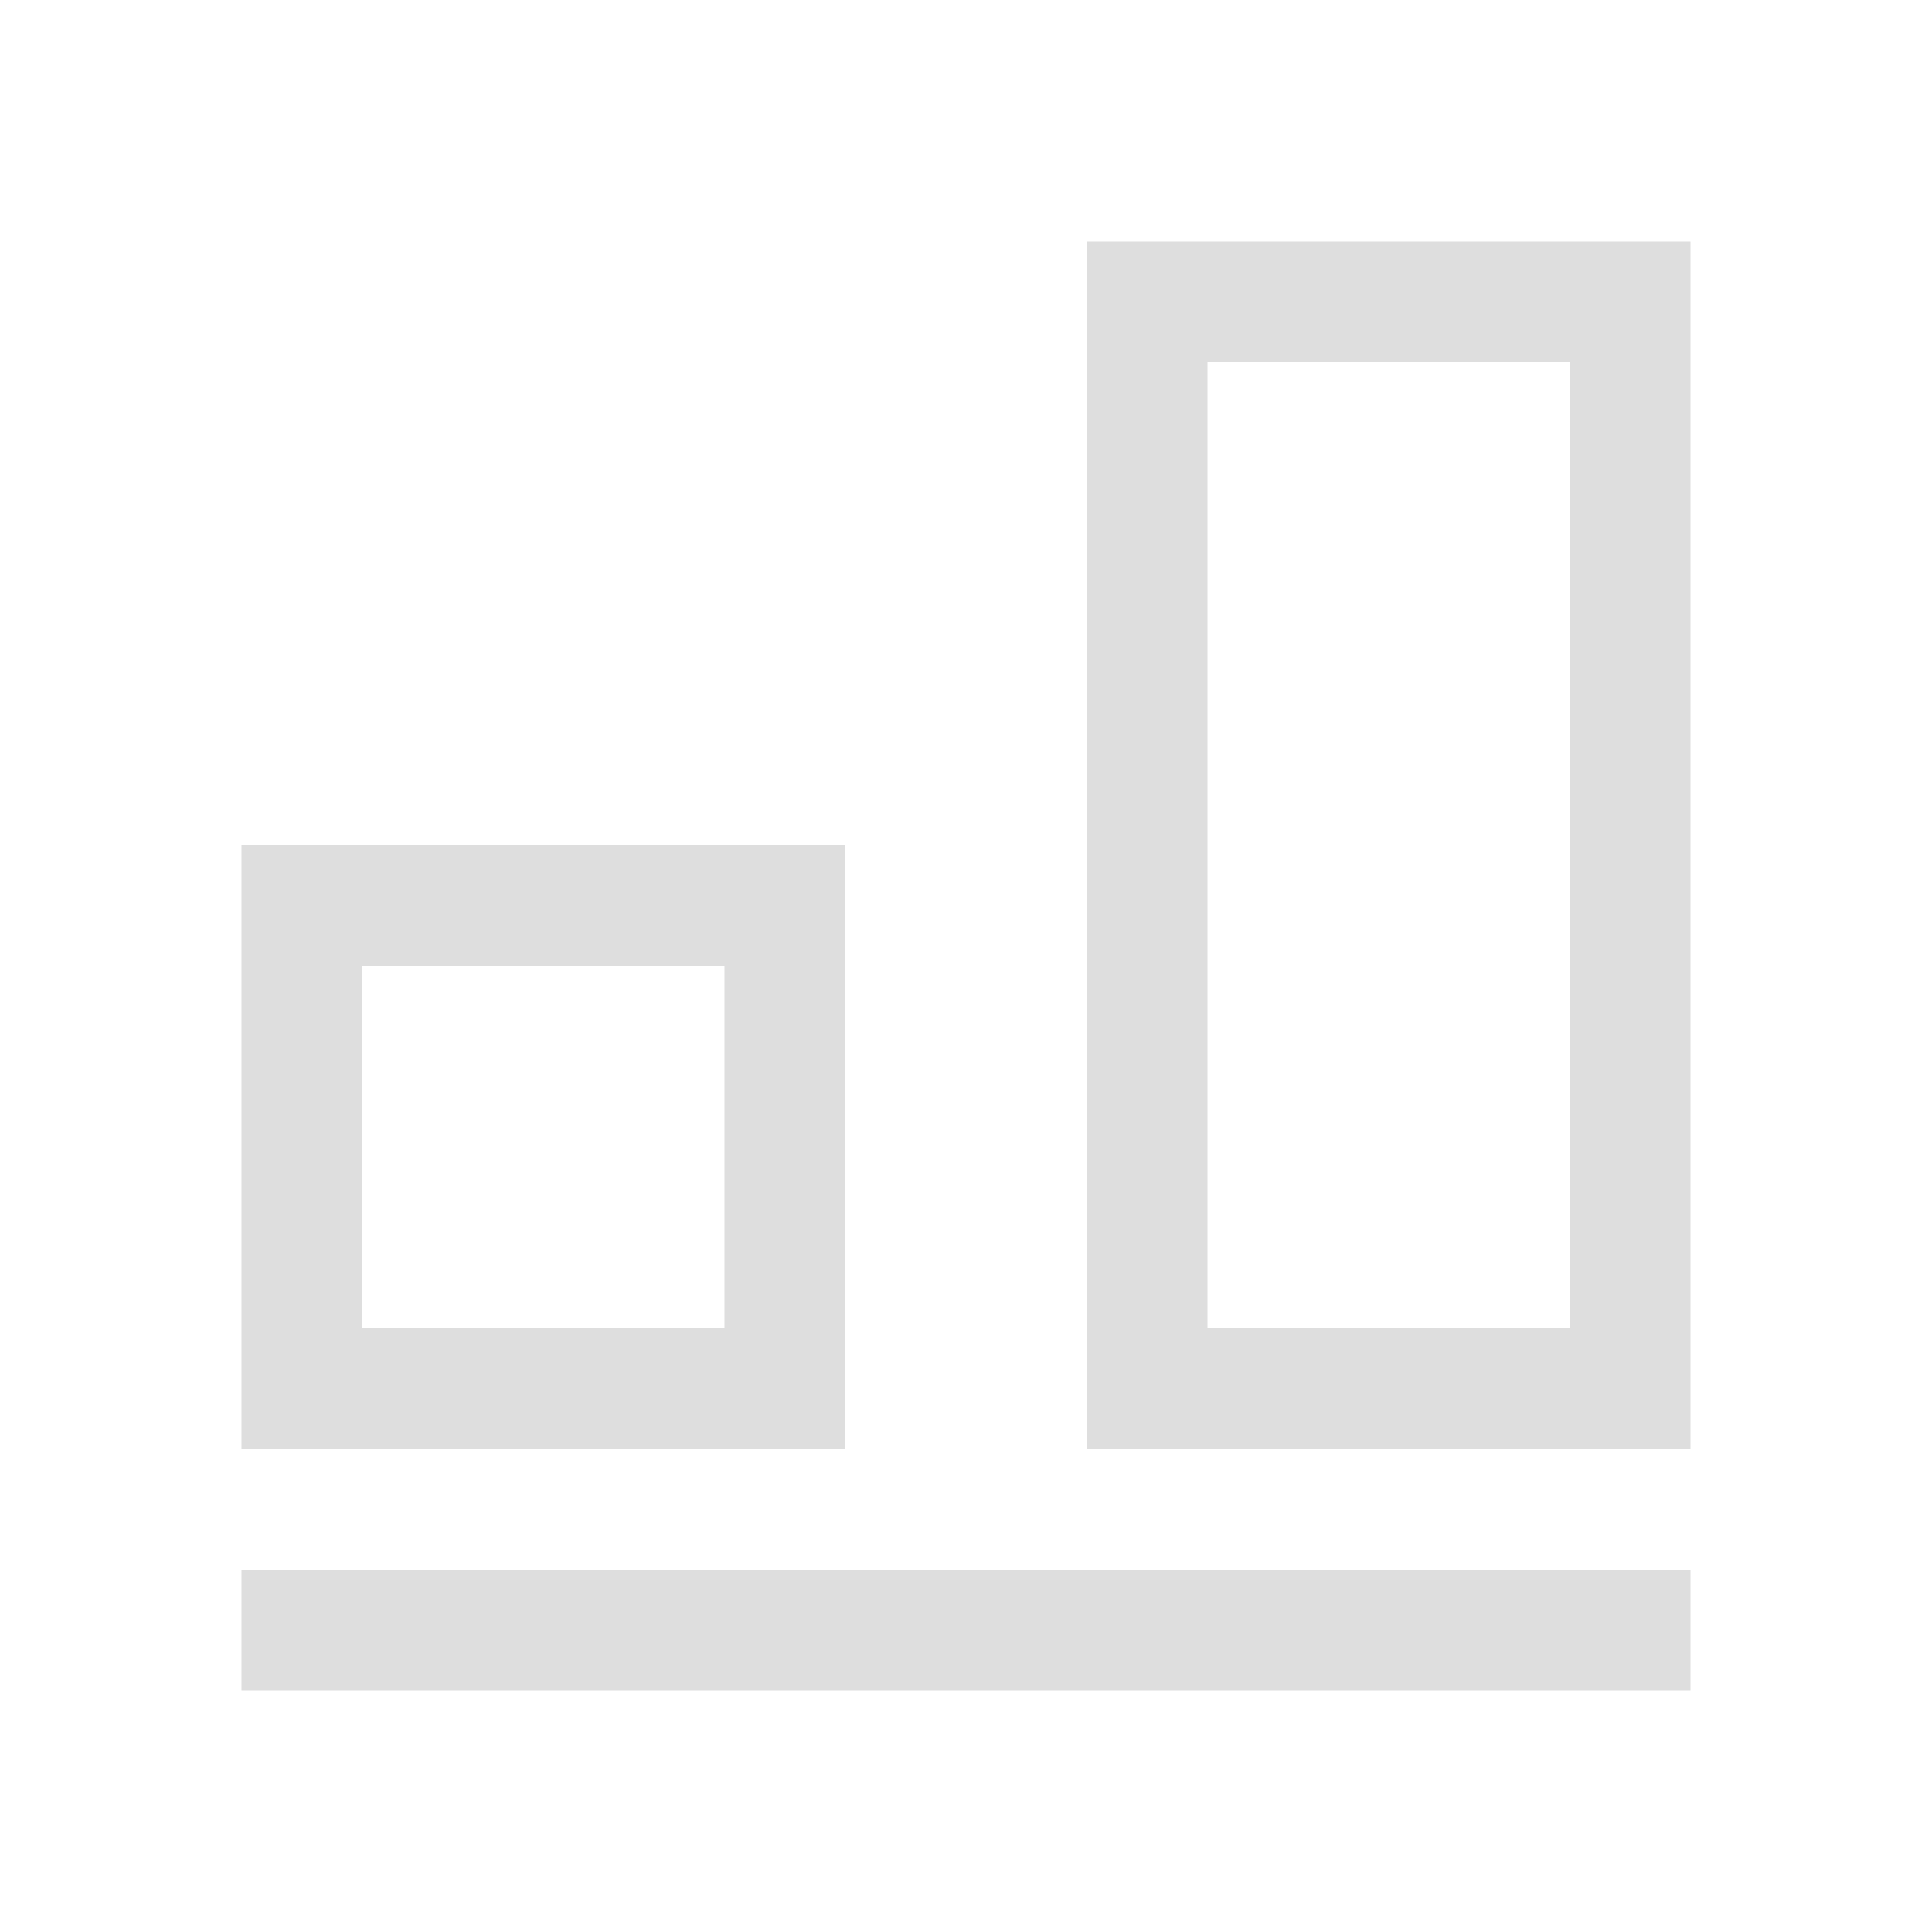 <svg xmlns="http://www.w3.org/2000/svg" viewBox="0 0 16 16">
  <defs id="defs3051">
    <style type="text/css" id="current-color-scheme">
      .ColorScheme-Text {
        color:#dedede;
      }
      </style>
  </defs>
 <path style="fill:currentColor;fill-opacity:1;stroke:none" 
       d="M 9 2 L 9 12 L 14 12 L 14 2 L 9 2 z M 10 3 L 13 3 L 13 11 L 10 11 L 10 3 z M 2 7 L 2 12 L 7 12 L 7 7 L 2 7 z M 3 8 L 6 8 L 6 11 L 3 11 L 3 8 z M 2 13 L 2 14 L 14 14 L 14 13 L 2 13 z "
     class="ColorScheme-Text"
     />
</svg>
